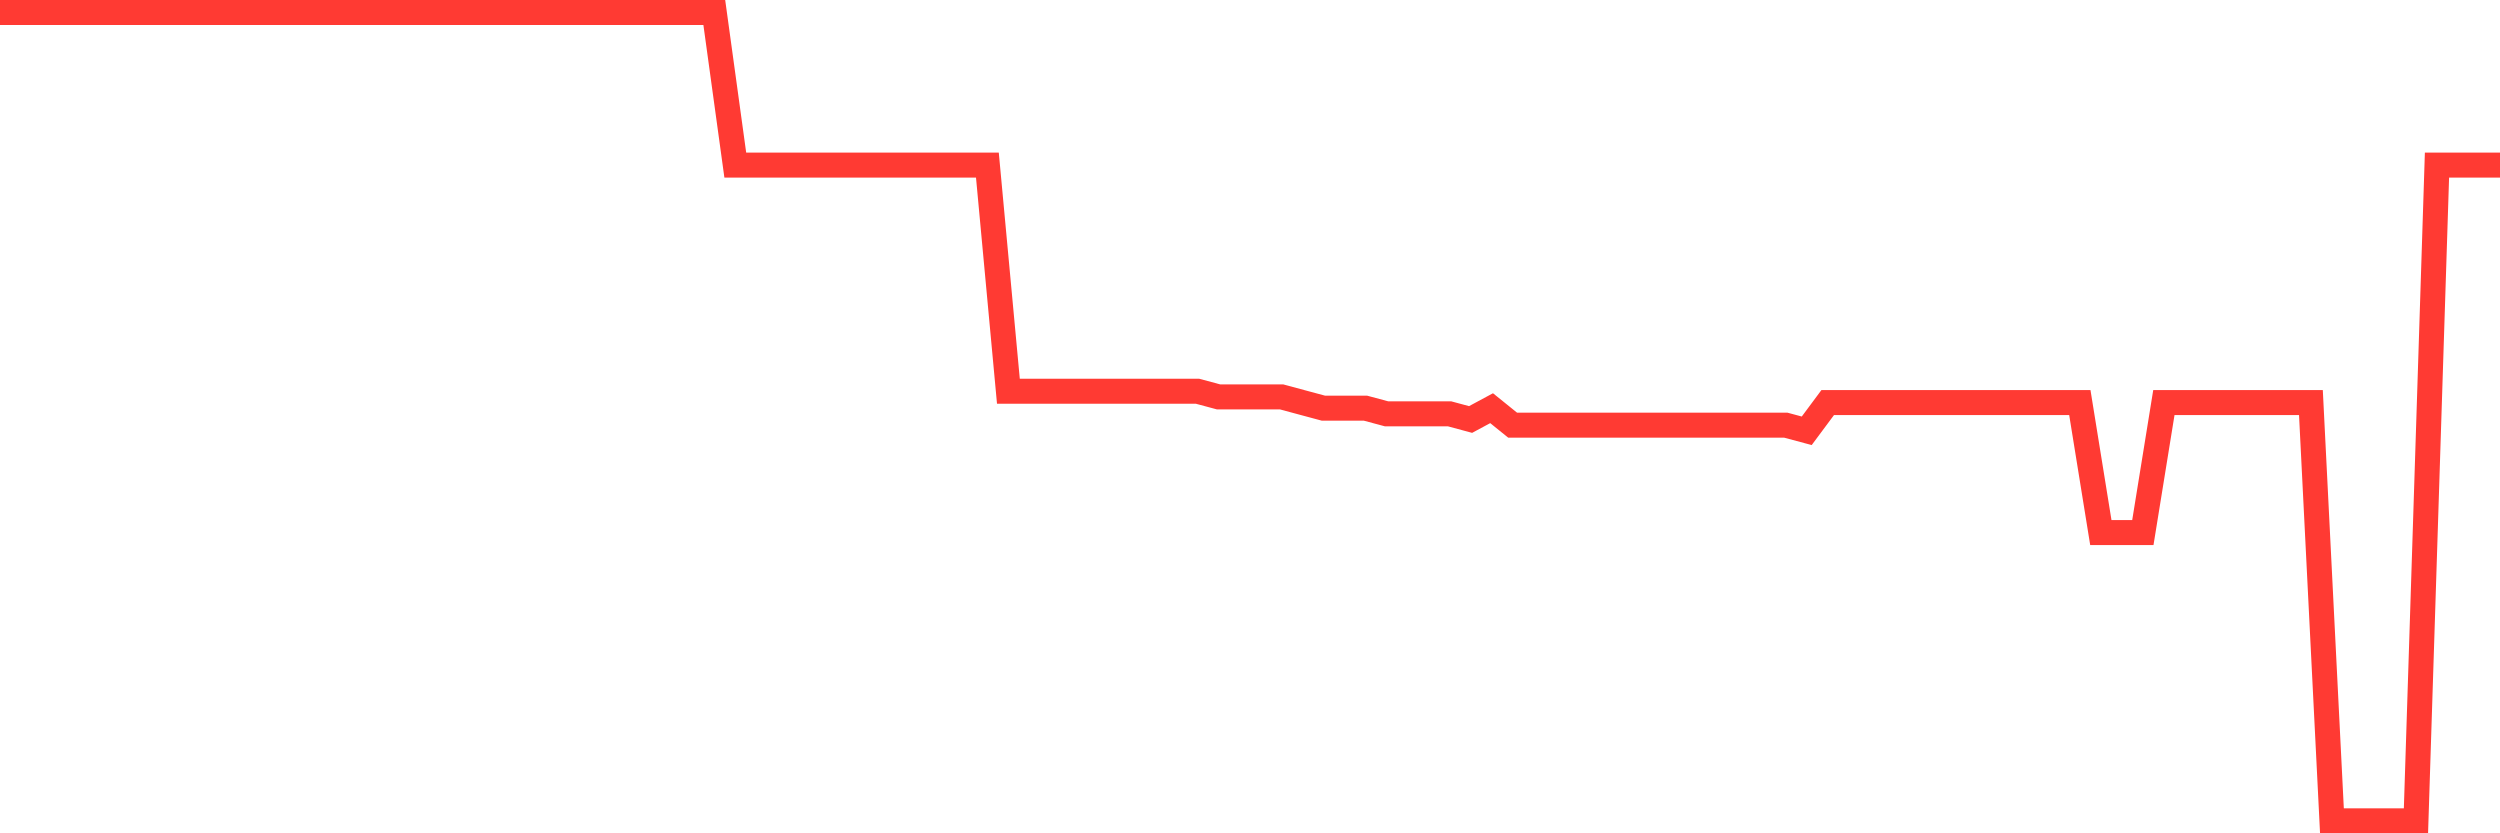 <svg
  xmlns="http://www.w3.org/2000/svg"
  xmlns:xlink="http://www.w3.org/1999/xlink"
  width="120"
  height="40"
  viewBox="0 0 120 40"
  preserveAspectRatio="none"
>
  <polyline
    points="0,0.6 1.008,0.6 2.017,0.6 3.025,0.6 4.034,0.6 5.042,0.6 6.05,0.6 7.059,0.6 8.067,0.6 9.076,0.6 10.084,0.6 11.092,0.6 12.101,0.6 13.109,0.6 14.118,0.6 15.126,0.6 16.134,0.6 17.143,0.6 18.151,0.6 19.16,0.6 20.168,0.6 21.176,0.6 22.185,0.6 23.193,0.6 24.202,0.6 25.21,0.6 26.218,0.6 27.227,0.6 28.235,0.6 29.244,0.6 30.252,0.6 31.261,0.6 32.269,0.6 33.277,0.6 34.286,0.6 35.294,7.926 36.303,7.926 37.311,7.926 38.319,7.926 39.328,7.926 40.336,7.926 41.345,7.926 42.353,7.926 43.361,7.926 44.37,7.926 45.378,7.926 46.387,7.926 47.395,7.926 48.403,18.779 49.412,18.779 50.42,18.779 51.429,18.779 52.437,18.779 53.445,18.779 54.454,18.779 55.462,18.779 56.471,18.779 57.479,18.779 58.487,19.05 59.496,19.05 60.504,19.05 61.513,19.05 62.521,19.322 63.529,19.593 64.538,19.593 65.546,19.593 66.555,19.864 67.563,19.864 68.571,19.864 69.58,19.864 70.588,20.136 71.597,19.593 72.605,20.407 73.613,20.407 74.622,20.407 75.63,20.407 76.639,20.407 77.647,20.407 78.655,20.407 79.664,20.407 80.672,20.407 81.681,20.407 82.689,20.407 83.697,20.407 84.706,20.407 85.714,20.407 86.723,20.678 87.731,19.322 88.739,19.322 89.748,19.322 90.756,19.322 91.765,19.322 92.773,19.322 93.782,19.322 94.79,19.322 95.798,19.322 96.807,19.322 97.815,19.322 98.824,19.322 99.832,19.322 100.84,25.562 101.849,25.562 102.857,25.562 103.866,19.322 104.874,19.322 105.882,19.322 106.891,19.322 107.899,19.322 108.908,19.322 109.916,19.322 110.924,19.322 111.933,39.4 112.941,39.4 113.95,39.4 114.958,39.4 115.966,39.4 116.975,7.926 117.983,7.926 118.992,7.926 120,7.926"
    fill="none"
    stroke="#ff3a33"
    stroke-width="1.2"
  >
  </polyline>
</svg>